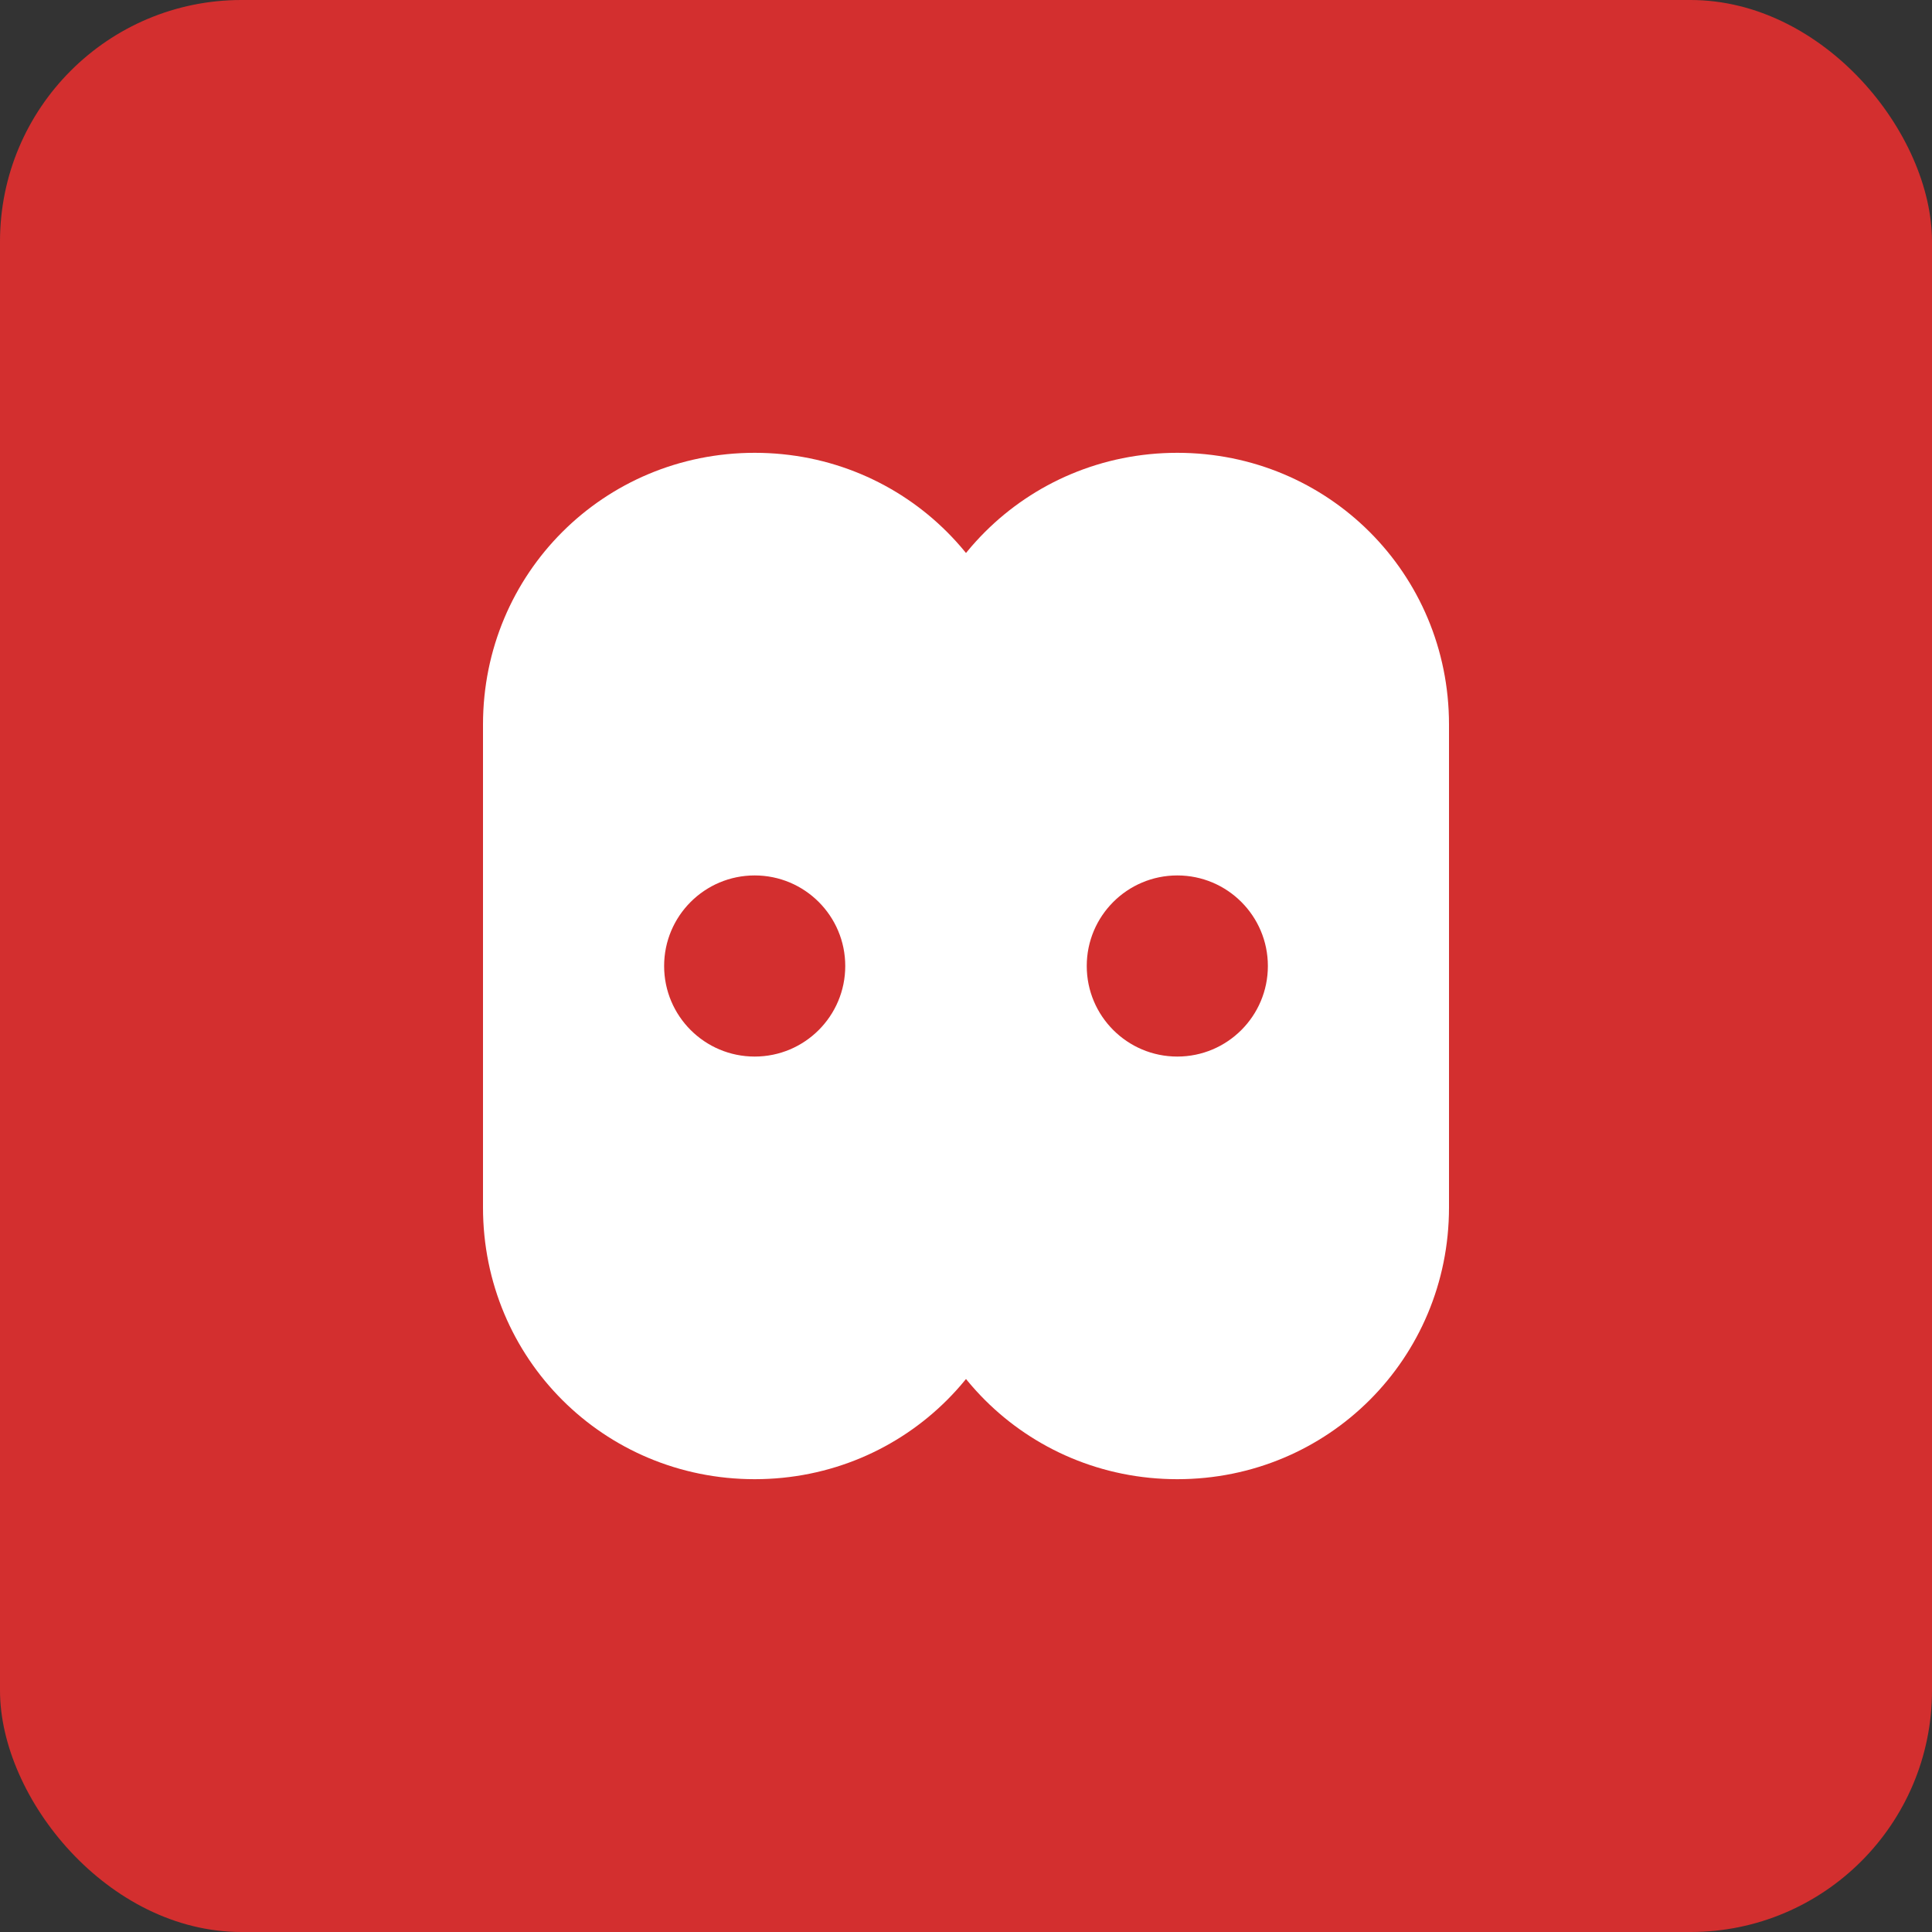 <svg width="32" height="32" viewBox="0 0 32 32" fill="none" xmlns="http://www.w3.org/2000/svg">
  <rect x="0" y="0" width="32" height="32" fill="#333333" stroke="none"/>
  <rect width="32" height="32" rx="4" fill="#D32F2F"/>
  <path d="M8 12c0-2.5 2-4.5 4.5-4.5S17 9.5 17 12v8c0 2.5-2 4.5-4.5 4.5S8 22.5 8 20v-8z" fill="#FFF"/>
  <path d="M15 12c0-2.5 2-4.5 4.5-4.5S24 9.5 24 12v8c0 2.5-2 4.5-4.5 4.5S15 22.5 15 20v-8z" fill="#FFF"/>
  <circle cx="12.5" cy="16" r="1.5" fill="#D32F2F"/>
  <circle cx="19.5" cy="16" r="1.5" fill="#D32F2F"/>
</svg>